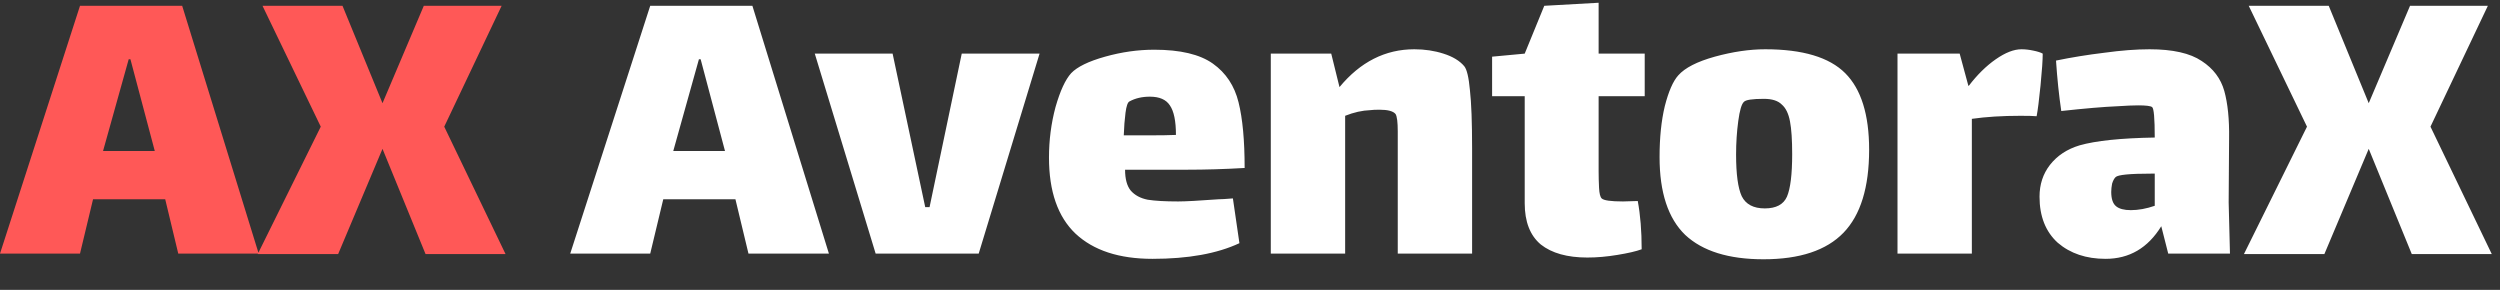 <svg width="69" height="8" viewBox="0 0 69 8" fill="none" xmlns="http://www.w3.org/2000/svg">
<rect x="0" y="0" width="69" height="8" fill="#333333" stroke="none"/>
<path d="M4.56 5.5H2.568L2.208 7H0L2.208 0.16H5.028L7.14 7H4.92L4.56 5.5ZM3.552 1.636L2.844 4.168H4.272L3.6 1.636H3.552ZM8.853 3.496L7.245 0.16H9.453L10.557 2.848L11.697 0.16H13.845L12.261 3.496L13.953 7.012H11.745L10.557 4.108L9.333 7.012H7.113L8.853 3.496Z" fill="#FF5857"/>
<path d="M20.298 5.5H18.306L17.946 7H15.738L17.946 0.16H20.766L22.878 7H20.658L20.298 5.5ZM19.29 1.636L18.582 4.168H20.01L19.338 1.636H19.29ZM26.544 1.48H28.692L27.012 7H24.168L22.488 1.48H24.636L25.536 5.716H25.656L26.544 1.48ZM32.516 5.56C32.716 5.56 33.088 5.54 33.632 5.5C33.704 5.5 33.836 5.492 34.028 5.476L34.208 6.712C33.592 7 32.792 7.144 31.808 7.144C30.888 7.144 30.18 6.912 29.684 6.448C29.196 5.984 28.952 5.284 28.952 4.348C28.952 3.868 29.012 3.404 29.132 2.956C29.26 2.508 29.404 2.196 29.564 2.02C29.732 1.844 30.044 1.692 30.5 1.564C30.956 1.436 31.408 1.372 31.856 1.372C32.576 1.372 33.116 1.5 33.476 1.756C33.836 2.012 34.072 2.368 34.184 2.824C34.296 3.272 34.352 3.876 34.352 4.636C33.808 4.668 33.276 4.684 32.756 4.684H31.052C31.052 4.94 31.104 5.132 31.208 5.26C31.32 5.388 31.476 5.472 31.676 5.512C31.876 5.544 32.156 5.56 32.516 5.56ZM31.172 2.8C31.124 2.824 31.088 2.928 31.064 3.112C31.04 3.296 31.024 3.504 31.016 3.736H31.64C32.016 3.736 32.288 3.732 32.456 3.724C32.456 3.34 32.4 3.068 32.288 2.908C32.184 2.748 32 2.668 31.736 2.668C31.52 2.668 31.332 2.712 31.172 2.8ZM40.414 1.828C40.486 1.916 40.538 2.136 40.57 2.488C40.61 2.84 40.63 3.376 40.63 4.096V7H38.578V4.12V3.628C38.578 3.372 38.558 3.212 38.518 3.148C38.454 3.068 38.306 3.028 38.074 3.028C37.962 3.028 37.878 3.032 37.822 3.04C37.598 3.048 37.366 3.1 37.126 3.196V7H35.074V1.48H36.742L36.97 2.404C37.546 1.708 38.234 1.36 39.034 1.36C39.322 1.36 39.59 1.4 39.838 1.48C40.094 1.56 40.286 1.676 40.414 1.828ZM44.122 4.732C44.122 4.876 44.126 5.028 44.134 5.188C44.142 5.34 44.166 5.436 44.206 5.476C44.262 5.532 44.458 5.56 44.794 5.56L45.202 5.548C45.274 5.932 45.31 6.376 45.31 6.88C45.158 6.936 44.934 6.988 44.638 7.036C44.35 7.084 44.074 7.108 43.81 7.108C43.258 7.108 42.83 6.988 42.526 6.748C42.23 6.5 42.082 6.12 42.082 5.608V2.656H41.182V1.564L42.082 1.48L42.622 0.16L44.122 0.076V1.48H45.394V2.656H44.122V4.732ZM48.672 7.156C47.712 7.156 46.992 6.932 46.512 6.484C46.04 6.028 45.804 5.312 45.804 4.336C45.804 3.8 45.852 3.332 45.948 2.932C46.052 2.524 46.176 2.24 46.32 2.08C46.504 1.872 46.84 1.7 47.328 1.564C47.824 1.428 48.288 1.36 48.72 1.36C49.752 1.36 50.488 1.58 50.928 2.02C51.368 2.46 51.588 3.164 51.588 4.132C51.588 5.172 51.352 5.936 50.88 6.424C50.408 6.912 49.672 7.156 48.672 7.156ZM48.708 5.752C49.02 5.752 49.224 5.644 49.32 5.428C49.416 5.204 49.464 4.812 49.464 4.252C49.464 3.86 49.444 3.56 49.404 3.352C49.364 3.136 49.288 2.98 49.176 2.884C49.072 2.78 48.908 2.728 48.684 2.728C48.364 2.728 48.18 2.756 48.132 2.812C48.068 2.868 48.016 3.044 47.976 3.34C47.936 3.636 47.916 3.944 47.916 4.264C47.916 4.808 47.968 5.192 48.072 5.416C48.184 5.64 48.396 5.752 48.708 5.752ZM55.791 1.36C55.895 1.36 56.003 1.372 56.115 1.396C56.235 1.42 56.323 1.448 56.379 1.48C56.379 1.656 56.359 1.948 56.319 2.356C56.279 2.756 56.243 3.04 56.211 3.208C56.131 3.2 55.983 3.196 55.767 3.196C55.263 3.196 54.815 3.224 54.423 3.28V7H52.371V1.48H54.087L54.327 2.368H54.339C54.571 2.064 54.819 1.82 55.083 1.636C55.347 1.452 55.583 1.36 55.791 1.36ZM59.843 7L59.651 6.244C59.282 6.844 58.77 7.144 58.114 7.144C57.578 7.144 57.139 6.996 56.794 6.7C56.459 6.396 56.291 5.972 56.291 5.428C56.291 5.092 56.386 4.8 56.578 4.552C56.779 4.296 57.05 4.116 57.395 4.012C57.843 3.884 58.535 3.812 59.471 3.796C59.471 3.268 59.447 2.988 59.398 2.956C59.358 2.924 59.23 2.908 59.014 2.908C58.879 2.908 58.691 2.916 58.45 2.932C58.066 2.948 57.547 2.992 56.891 3.064C56.827 2.632 56.779 2.168 56.746 1.672C57.17 1.584 57.614 1.512 58.078 1.456C58.542 1.392 58.959 1.36 59.327 1.36C59.967 1.36 60.447 1.468 60.767 1.684C61.087 1.892 61.294 2.168 61.391 2.512C61.486 2.856 61.531 3.292 61.523 3.82L61.511 5.584L61.547 7H59.843ZM58.81 5.8C59.019 5.8 59.239 5.76 59.471 5.68V4.792H59.374C58.782 4.792 58.455 4.824 58.391 4.888C58.35 4.928 58.319 4.988 58.294 5.068C58.279 5.148 58.27 5.224 58.27 5.296C58.27 5.488 58.315 5.62 58.403 5.692C58.49 5.764 58.627 5.8 58.81 5.8ZM63.673 3.496L62.065 0.16H64.273L65.377 2.848L66.517 0.16H68.665L67.081 3.496L68.773 7.012H66.565L65.377 4.108L64.153 7.012H61.933L63.673 3.496Z" fill="#ffff"/>
</svg>

